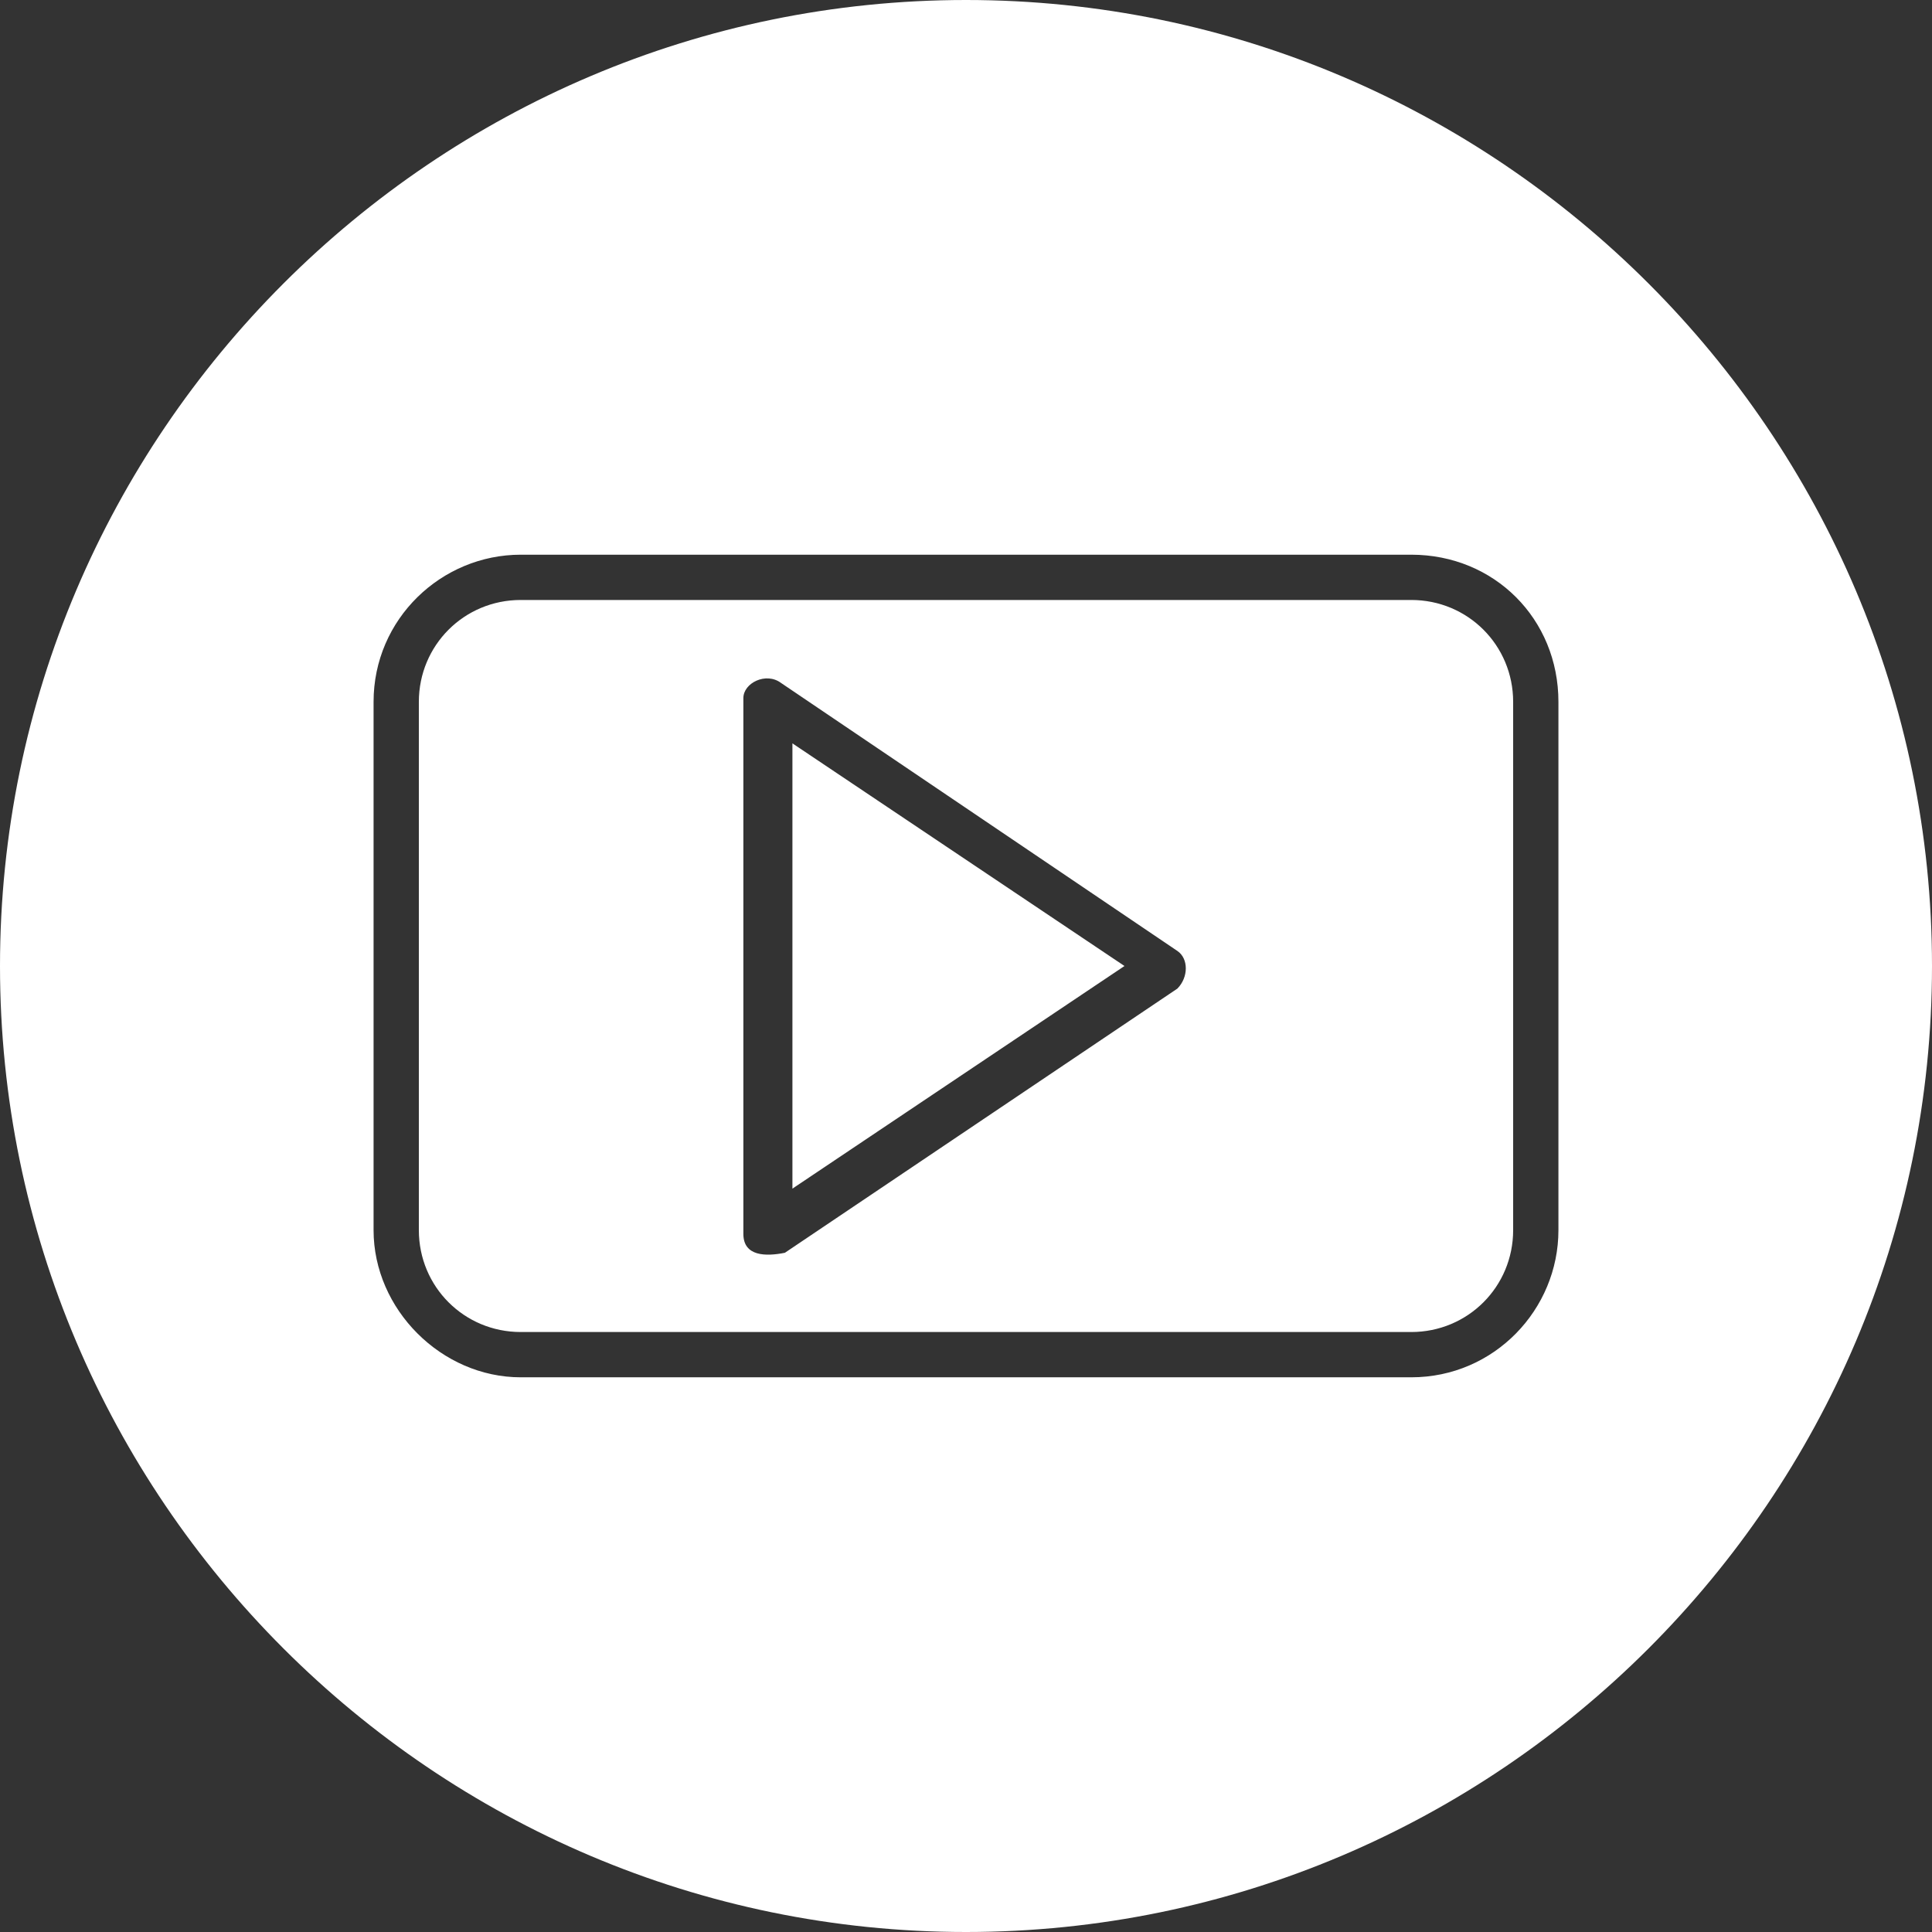 <?xml version="1.0" encoding="UTF-8"?> <svg xmlns="http://www.w3.org/2000/svg" xmlns:xlink="http://www.w3.org/1999/xlink" xmlns:svgjs="http://svgjs.dev/svgjs" clip-rule="evenodd" fill-rule="evenodd" height="300" image-rendering="optimizeQuality" shape-rendering="geometricPrecision" text-rendering="geometricPrecision" viewBox="0 0 512 512" width="300" version="1.1"><rect x="0" y="0" width="512" height="512" fill="#333333" stroke="none"/><g transform="matrix(1,0,0,1,0,0)"><g id="Layer_x0020_1"><path d="m256 512c-141 0-256-115-256-256s115-256 256-256 256 115 256 256-115 256-256 256zm-48-180 104-70c3-3 3-8 0-10l-105-71c-4-3-10 0-10 4v142c0 6 6 6 11 5zm2-135 88 59-88 59zm164 168c22 0 39-18 39-39v-140c0-22-17-39-39-39h-236c-21 0-39 17-39 39v140c0 21 18 39 39 39zm-236-206h236c15 0 27 12 27 27v140c0 15-12 27-27 27h-236c-15 0-27-12-27-27v-140c0-15 12-27 27-27z" fill="#ffffffff" data-original-color="#000000ff" stroke="none"></path></g></g></svg> 
